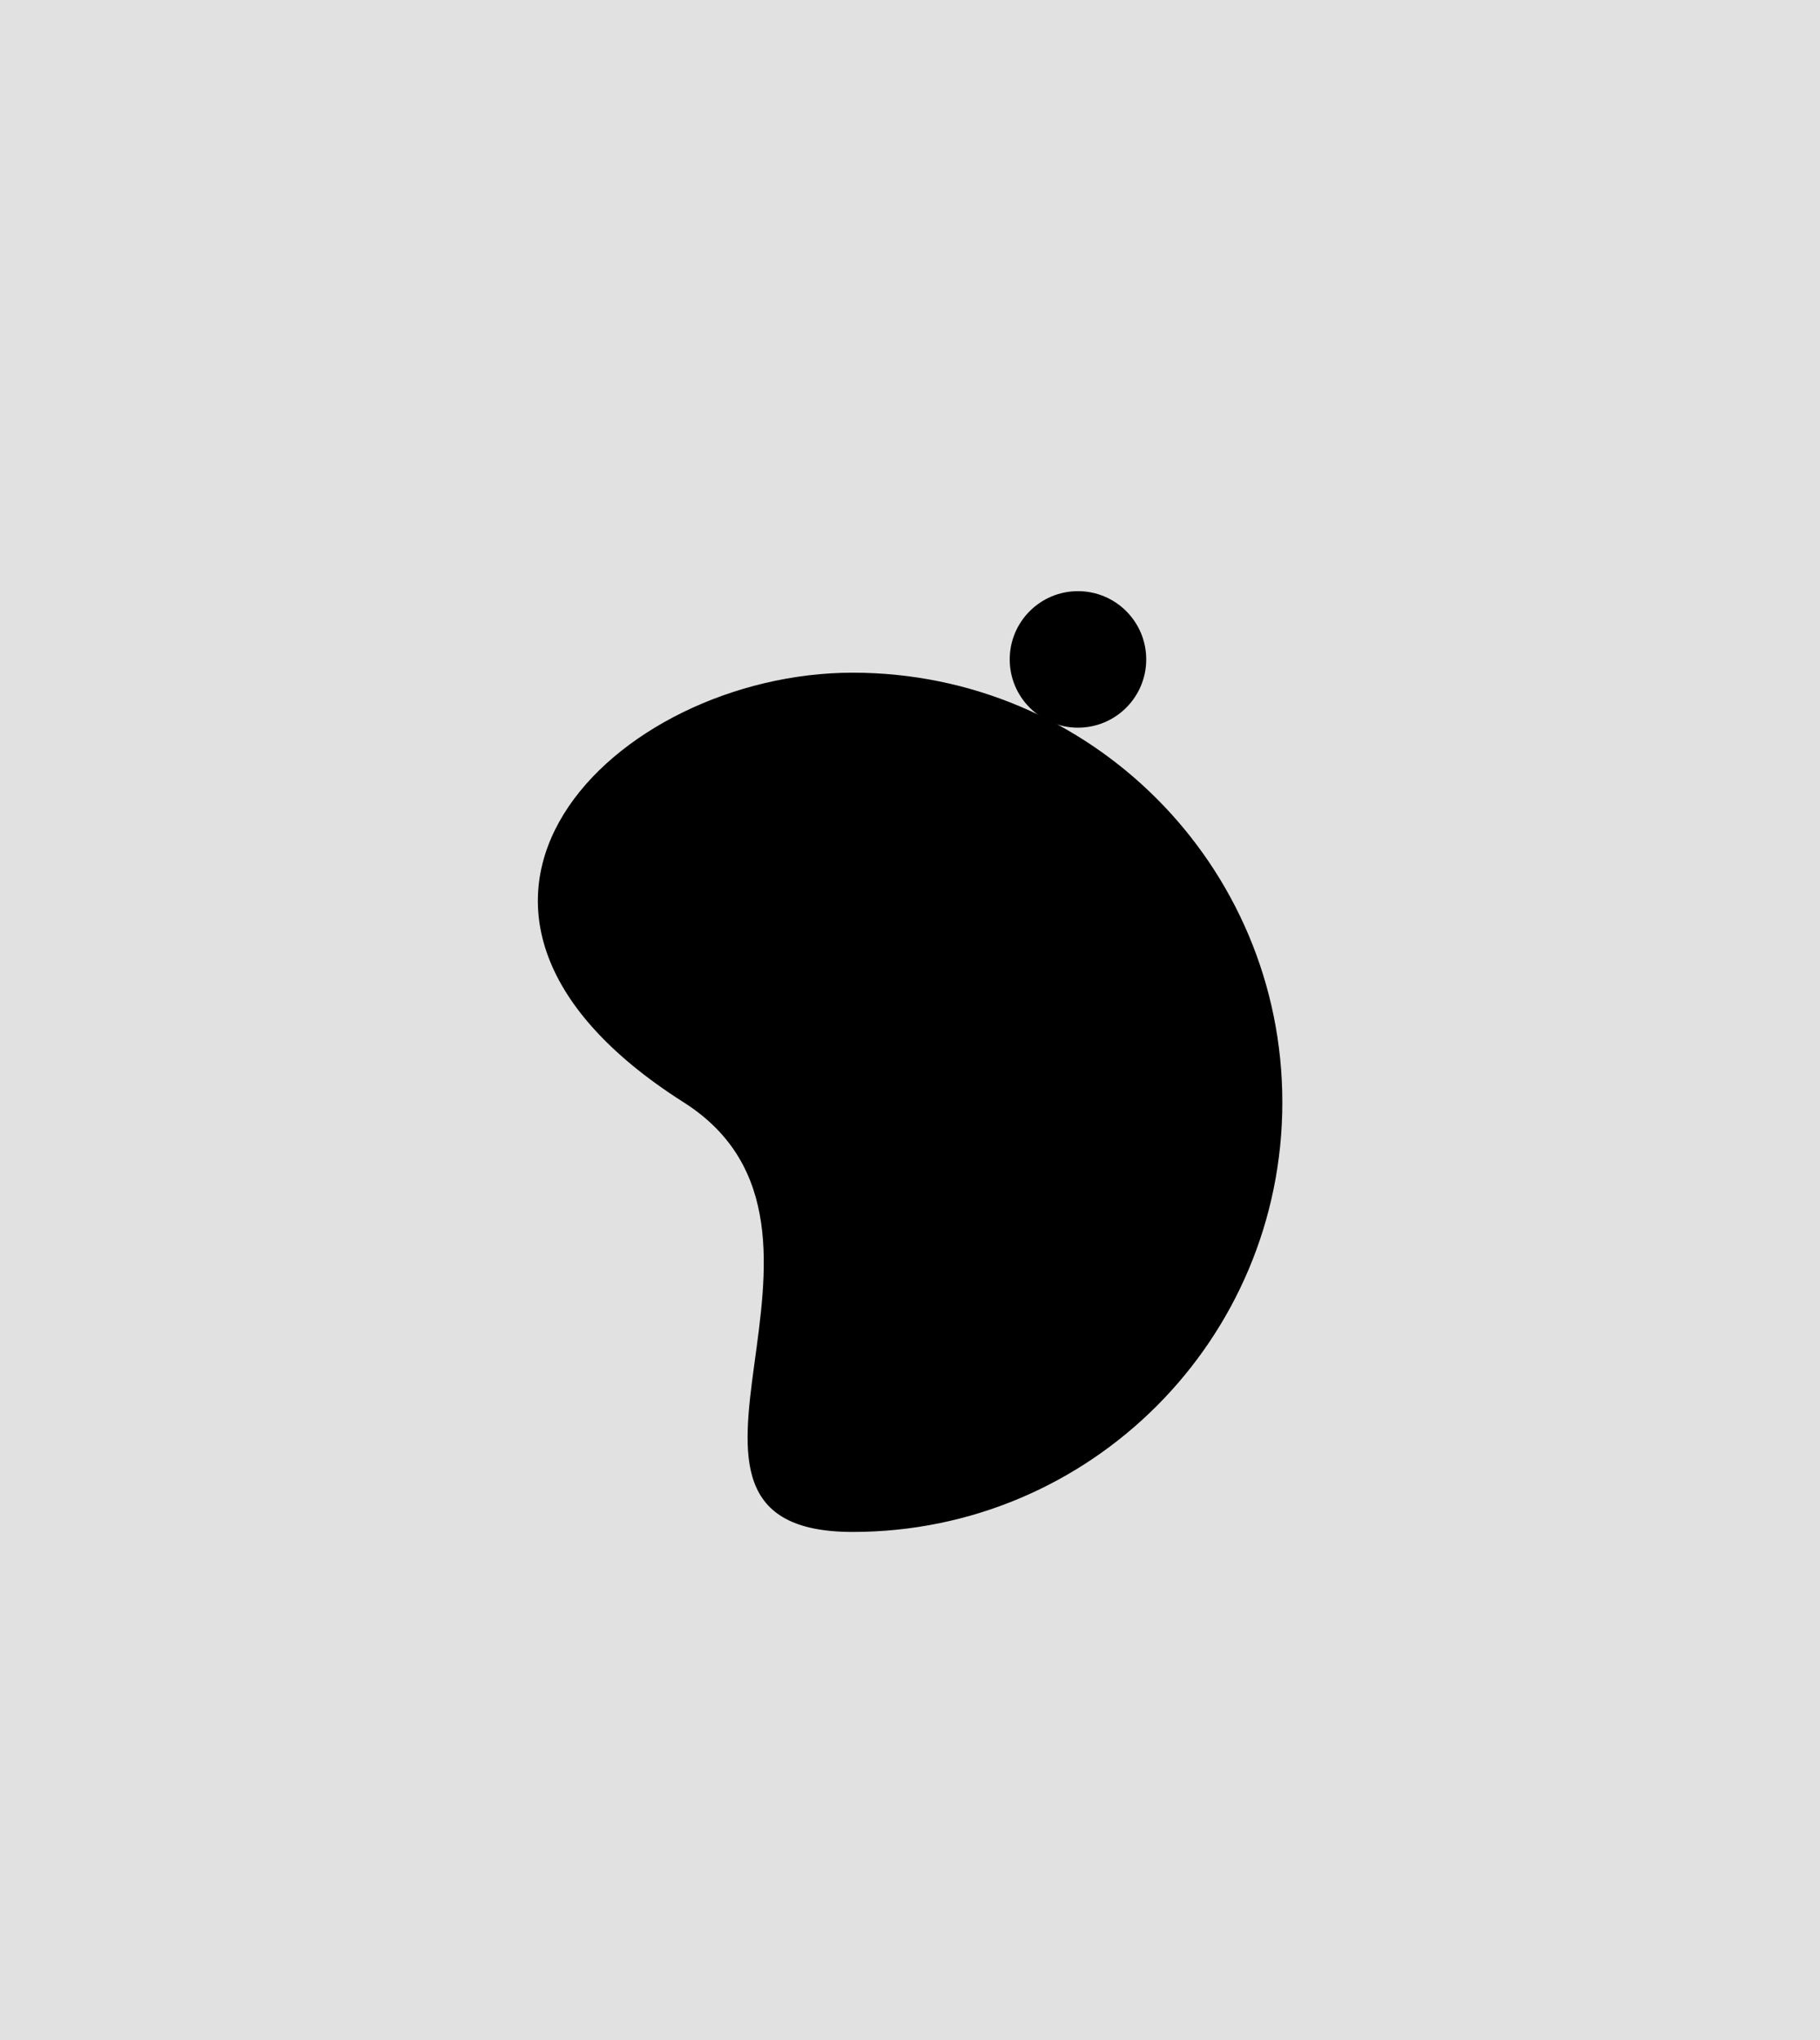 <?xml version="1.0" encoding="utf-8"?>
<!-- Generator: Adobe Illustrator 26.0.0, SVG Export Plug-In . SVG Version: 6.00 Build 0)  -->
<svg version="1.1" id="Layer_1" xmlns="http://www.w3.org/2000/svg" xmlns:xlink="http://www.w3.org/1999/xlink" x="0px" y="0px"
	 viewBox="0 0 480 538" style="enable-background:new 0 0 480 538;" xml:space="preserve">
<style type="text/css">
	.st0{fill:#E1E1E1;}
</style>
<rect y="0" class="st0" width="480" height="538"/>
<g>
	<circle cx="284.3" cy="173.9" r="18"/>
	<path d="M338.2,290.7c0,62.6-50.7,113.3-113.3,113.3s8.2-79.8-44.6-113.3c-81.2-51.6-18-113.3,44.6-113.3S338.2,228.1,338.2,290.7z
		"/>
</g>
</svg>
